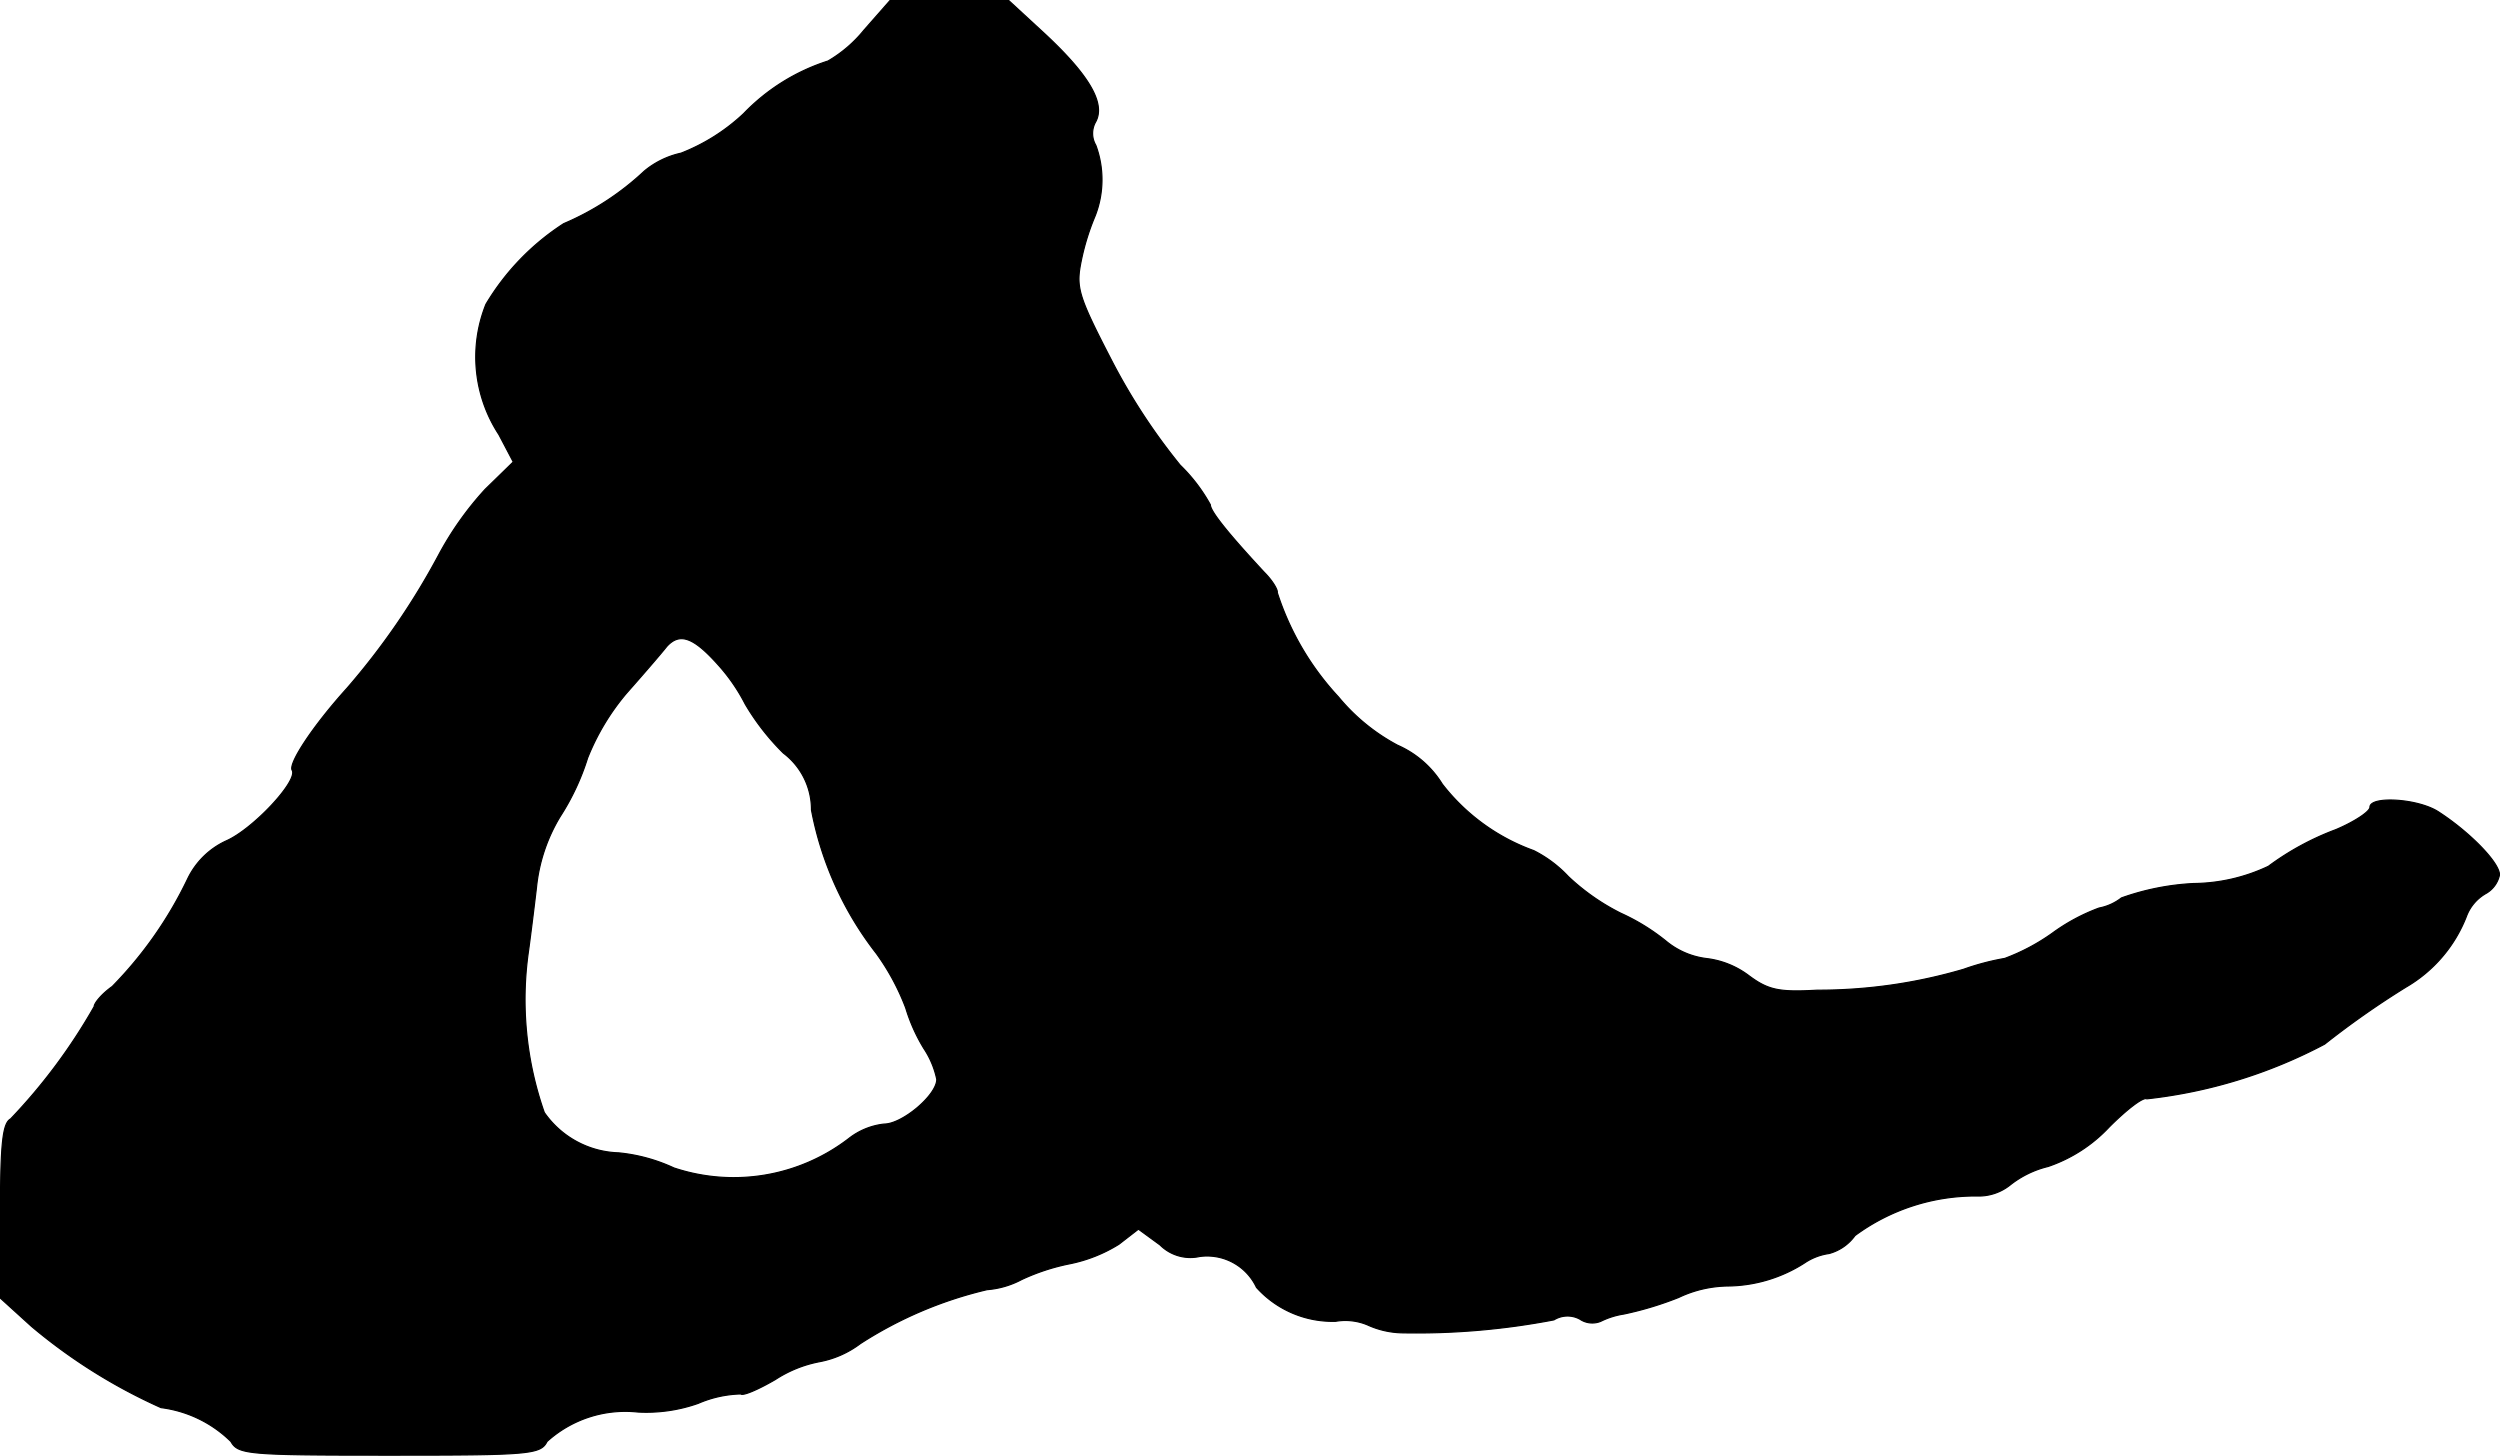<?xml version="1.0" encoding="UTF-8"?>
<svg xmlns="http://www.w3.org/2000/svg"
     version="1.1"
     width="7.418mm"
     height="4.32mm"
     viewBox="0 0 21.027 12.245">
   <defs>
      <style type="text/css"><![CDATA[
      .a {
        stroke: #000;
        stroke-linecap: round;
        stroke-linejoin: round;
        stroke-width: 0.01px;
      }
    ]]></style>
   </defs>
   <path class="a"
         d="M7.267.253a1.105,1.105,0,0,1-.303.26,1.703,1.703,0,0,0-.709.442,1.636,1.636,0,0,1-.527.333.724.724,0,0,0-.309.151,2.31,2.31,0,0,1-.678.442,2.067,2.067,0,0,0-.654.678,1.193,1.193,0,0,0,.109,1.096l.121.23-.236.23a2.702,2.702,0,0,0-.394.557A6.063,6.063,0,0,1,2.918,5.789c-.285.315-.497.636-.46.69.048.091-.333.497-.557.594a.671.671,0,0,0-.321.315,3.359,3.359,0,0,1-.636.909C.859,8.357.792,8.436.792,8.466a4.775,4.775,0,0,1-.703.945c-.067.036-.085.212-.085.781v.727l.26.236a4.613,4.613,0,0,0,1.09.684,1.02,1.02,0,0,1,.588.285c.061.109.145.115,1.333.115,1.175,0,1.272-.006,1.326-.115a.981.981,0,0,1,.763-.248,1.308,1.308,0,0,0,.509-.073.96.96,0,0,1,.357-.079c.018.018.145-.036.291-.121a1.037,1.037,0,0,1,.376-.151.82.82,0,0,0,.339-.151,3.396,3.396,0,0,1,1.066-.454.741.741,0,0,0,.291-.085,1.773,1.773,0,0,1,.406-.133,1.248,1.248,0,0,0,.412-.164l.164-.127.182.133a.361.361,0,0,0,.333.097.459.459,0,0,1,.478.26.861.861,0,0,0,.666.285.482.482,0,0,1,.267.03.733.733,0,0,0,.291.067,6.125,6.125,0,0,0,1.278-.109.217.217,0,0,1,.218-.006.186.186,0,0,0,.176.018.666.666,0,0,1,.194-.061,2.82,2.82,0,0,0,.46-.139.991.991,0,0,1,.418-.097,1.216,1.216,0,0,0,.642-.194.49.49,0,0,1,.206-.079.395.395,0,0,0,.218-.151,1.709,1.709,0,0,1,1.024-.333.423.423,0,0,0,.279-.091.826.826,0,0,1,.321-.157,1.258,1.258,0,0,0,.515-.333c.145-.145.285-.254.315-.236a4.167,4.167,0,0,0,1.496-.46A7.305,7.305,0,0,1,20.235,8.303a1.184,1.184,0,0,0,.509-.594.37.37,0,0,1,.164-.194.235.235,0,0,0,.115-.157c0-.103-.248-.357-.509-.527-.17-.115-.581-.139-.581-.042,0,.036-.127.121-.285.188a2.308,2.308,0,0,0-.569.309,1.502,1.502,0,0,1-.63.145,2.121,2.121,0,0,0-.606.121.439.439,0,0,1-.188.085,1.61,1.61,0,0,0-.394.212,1.722,1.722,0,0,1-.4.212,2.091,2.091,0,0,0-.345.091,4.328,4.328,0,0,1-1.23.176c-.321.018-.412,0-.575-.121a.734.734,0,0,0-.357-.145.658.658,0,0,1-.339-.145,1.751,1.751,0,0,0-.382-.236,1.843,1.843,0,0,1-.442-.309,1.035,1.035,0,0,0-.291-.218A1.702,1.702,0,0,1,12.131,6.595a.836.836,0,0,0-.376-.327,1.643,1.643,0,0,1-.497-.406,2.338,2.338,0,0,1-.515-.878c.006-.024-.042-.103-.109-.17-.309-.333-.454-.515-.454-.569a1.418,1.418,0,0,0-.254-.333A5.124,5.124,0,0,1,9.351,3.034c-.291-.563-.303-.618-.254-.854A1.999,1.999,0,0,1,9.211,1.816a.836.836,0,0,0,.006-.594.197.197,0,0,1,0-.2C9.296.871,9.169.641,8.794.29L8.485.005H7.485ZM6.038,5.589a1.54,1.54,0,0,1,.23.333,2.013,2.013,0,0,0,.321.412.594.594,0,0,1,.236.478A2.817,2.817,0,0,0,7.37,8.018a1.968,1.968,0,0,1,.248.46A1.468,1.468,0,0,0,7.77,8.818a.741.741,0,0,1,.109.26c0,.133-.291.376-.442.376A.585.585,0,0,0,7.14,9.575a1.589,1.589,0,0,1-1.472.248,1.427,1.427,0,0,0-.466-.127A.79.79,0,0,1,4.578,9.357a2.869,2.869,0,0,1-.133-1.357c.012-.085.042-.321.067-.533a1.427,1.427,0,0,1,.2-.6,2.02,2.02,0,0,0,.23-.491,1.967,1.967,0,0,1,.327-.545c.139-.157.291-.333.339-.394C5.717,5.317,5.832,5.359,6.038,5.589Z"/>
</svg>
